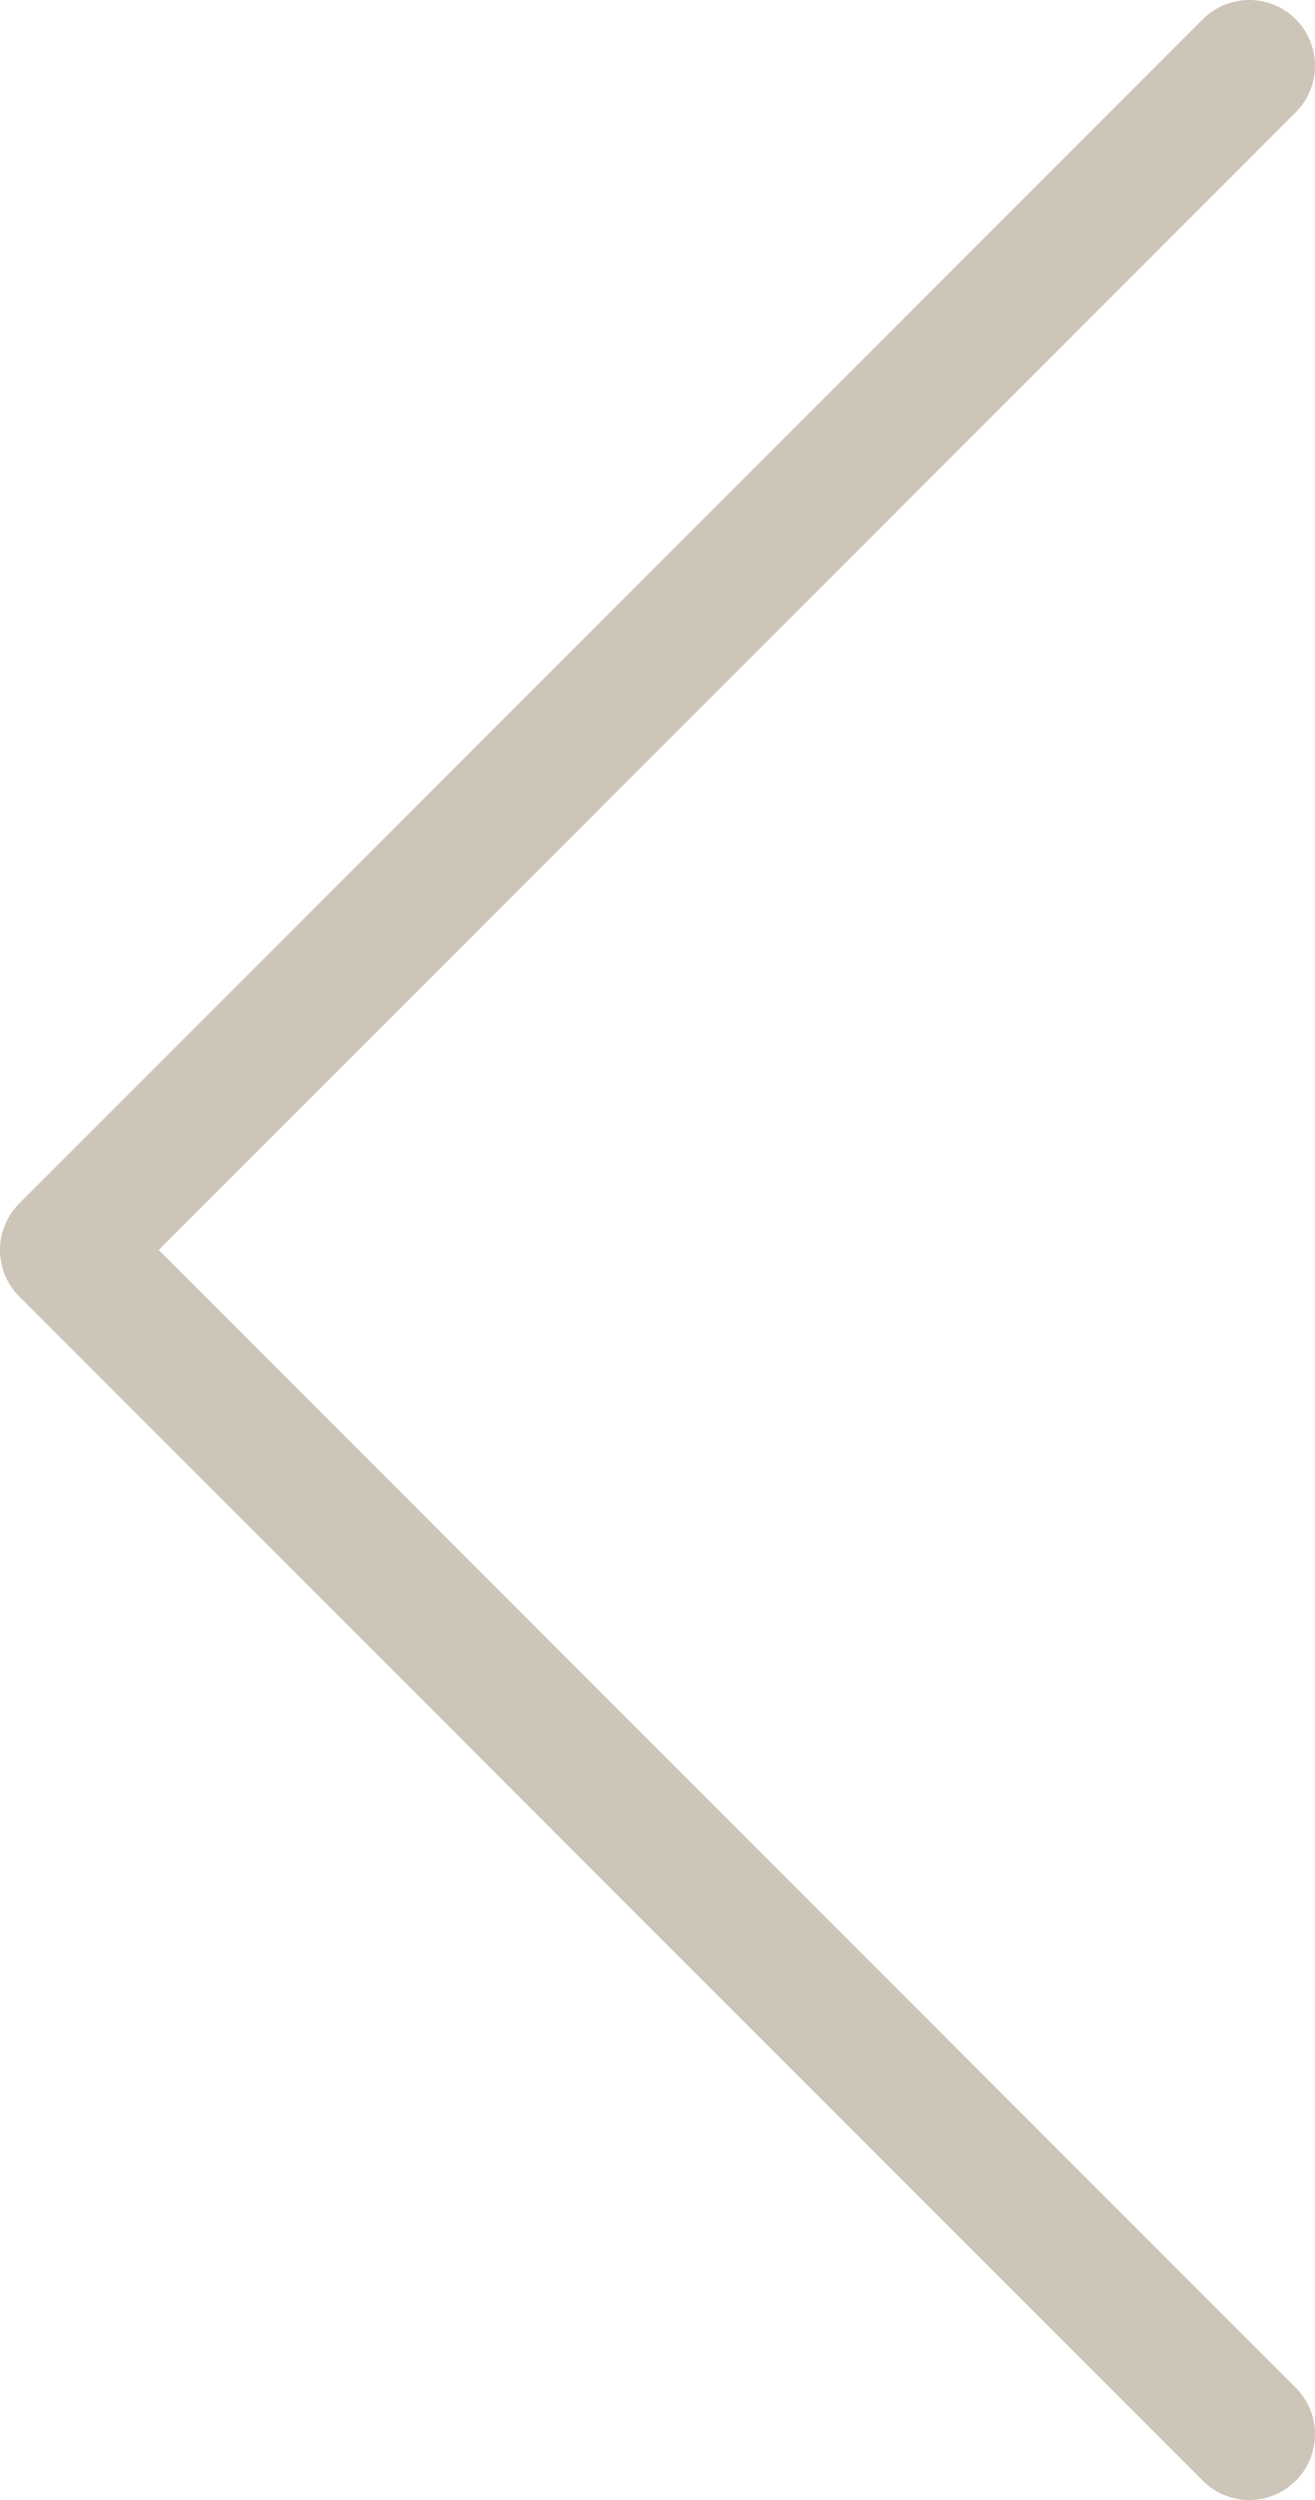 <svg width="20" height="38" viewBox="0 0 20 38" fill="none" xmlns="http://www.w3.org/2000/svg">
<path d="M19 1L1 19L19 37" stroke="#CCC5B8" stroke-width="2" stroke-linecap="round" stroke-linejoin="round"/>
</svg>
